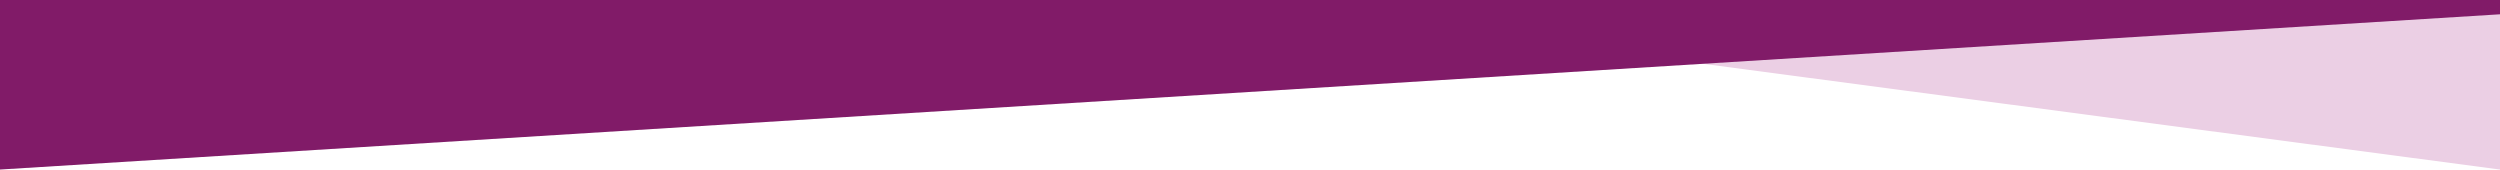 <?xml version="1.0" encoding="UTF-8" standalone="no"?>
<svg
   viewBox="0 0 1681 114"
   version="1.1"
   preserveAspectRatio="none"
   id="svg8"
   sodipodi:docname="group-3.svg"
   inkscape:version="1.1.2 (b8e25be8, 2022-02-05)"
   xmlns:inkscape="http://www.inkscape.org/namespaces/inkscape"
   xmlns:sodipodi="http://sodipodi.sourceforge.net/DTD/sodipodi-0.dtd"
   xmlns="http://www.w3.org/2000/svg"
   xmlns:svg="http://www.w3.org/2000/svg">
  <defs
     id="defs12" />
  <sodipodi:namedview
     id="namedview10"
     pagecolor="#ffffff"
     bordercolor="#666666"
     borderopacity="1.0"
     inkscape:pageshadow="2"
     inkscape:pageopacity="0.0"
     inkscape:pagecheckerboard="0"
     showgrid="false"
     inkscape:zoom="0.62205784"
     inkscape:cx="857.63729"
     inkscape:cy="44.208108"
     inkscape:window-width="1296"
     inkscape:window-height="969"
     inkscape:window-x="88"
     inkscape:window-y="48"
     inkscape:window-maximized="0"
     inkscape:current-layer="g6" />
  <g
     fill="none"
     fill-rule="evenodd"
     id="g6"
     transform="translate(-1.001,-336)">
    <path
       fill="#9e177c"
       opacity="0.205"
       d="m 1087,343 h 595 v 107 l -595,-78.94 z"
       id="path2" />
    <path
       fill="#811b68"
       d="M 1682.001,336 H 1.001 V 450 L 1682.001,345.608 Z"
       id="path4"
       sodipodi:nodetypes="ccccc" />
  </g>
</svg>